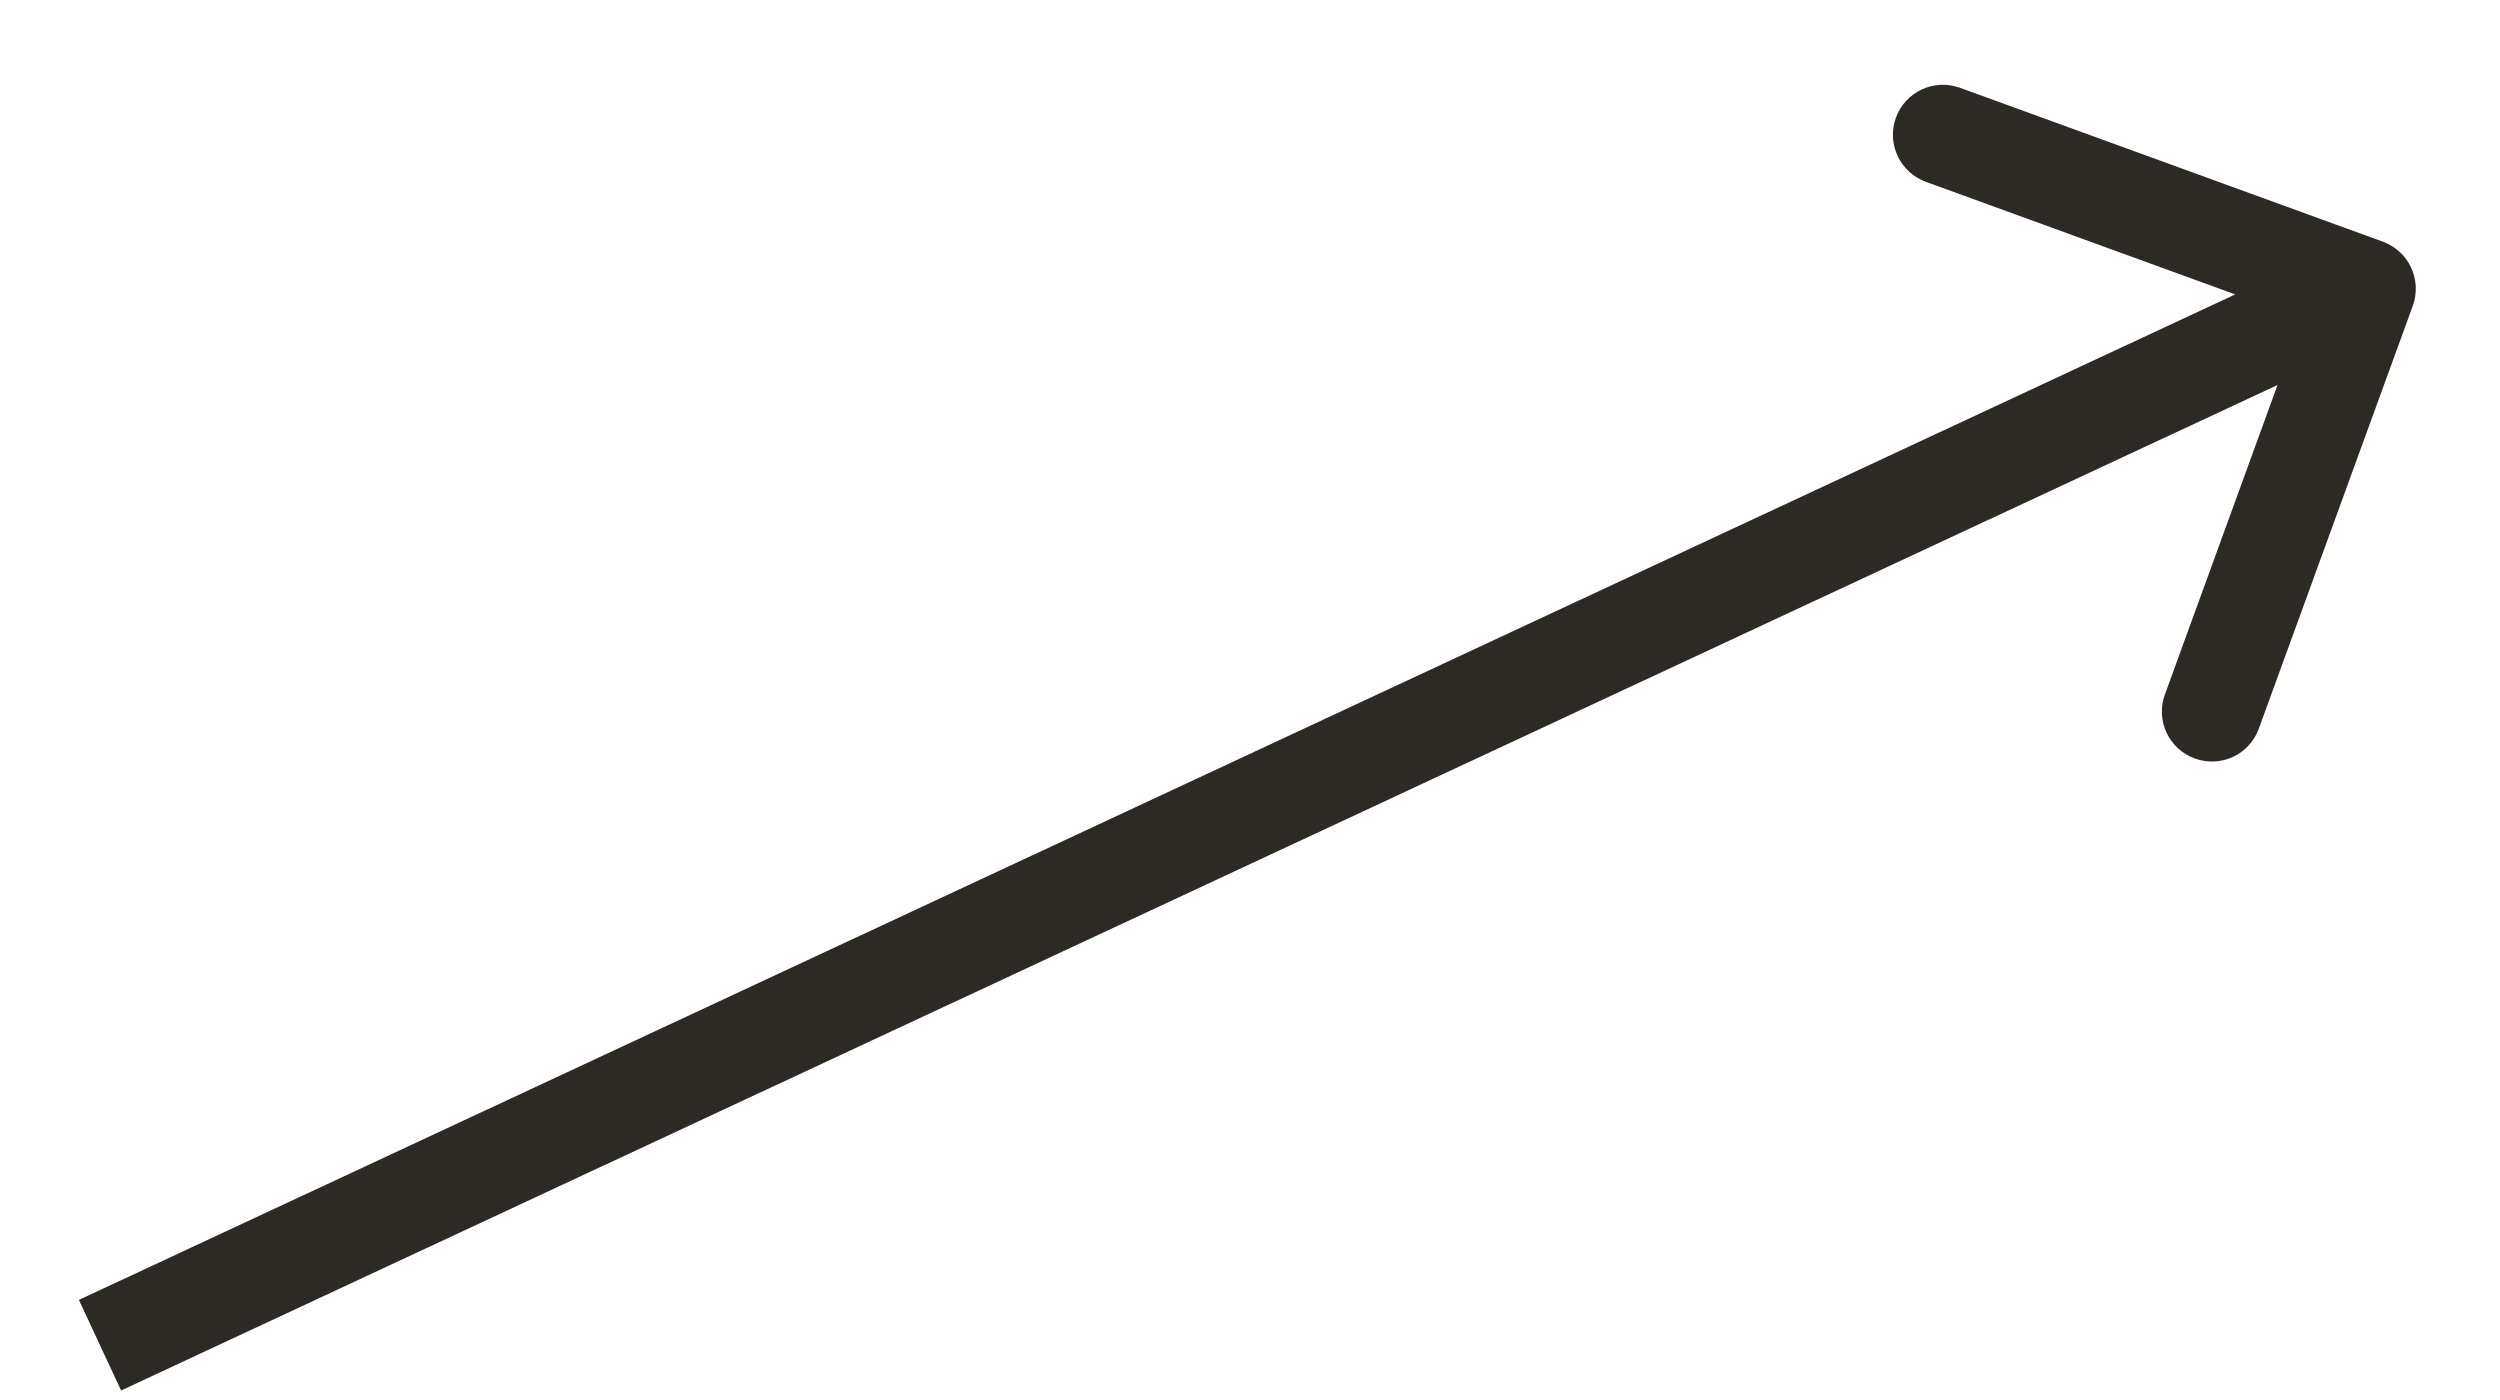 <?xml version="1.0" encoding="UTF-8"?> <svg xmlns="http://www.w3.org/2000/svg" width="25" height="14" viewBox="0 0 25 14" fill="none"> <path d="M24.128 3.058C24.222 2.798 24.088 2.512 23.829 2.417L19.6 0.878C19.341 0.784 19.054 0.917 18.959 1.177C18.865 1.436 18.999 1.723 19.258 1.818L23.017 3.186L21.649 6.945C21.554 7.204 21.688 7.491 21.948 7.585C22.207 7.68 22.494 7.546 22.588 7.287L24.128 3.058ZM1.211 13.905L23.869 3.34L23.446 2.434L0.789 12.999L1.211 13.905Z" fill="#2D2925"></path> </svg> 